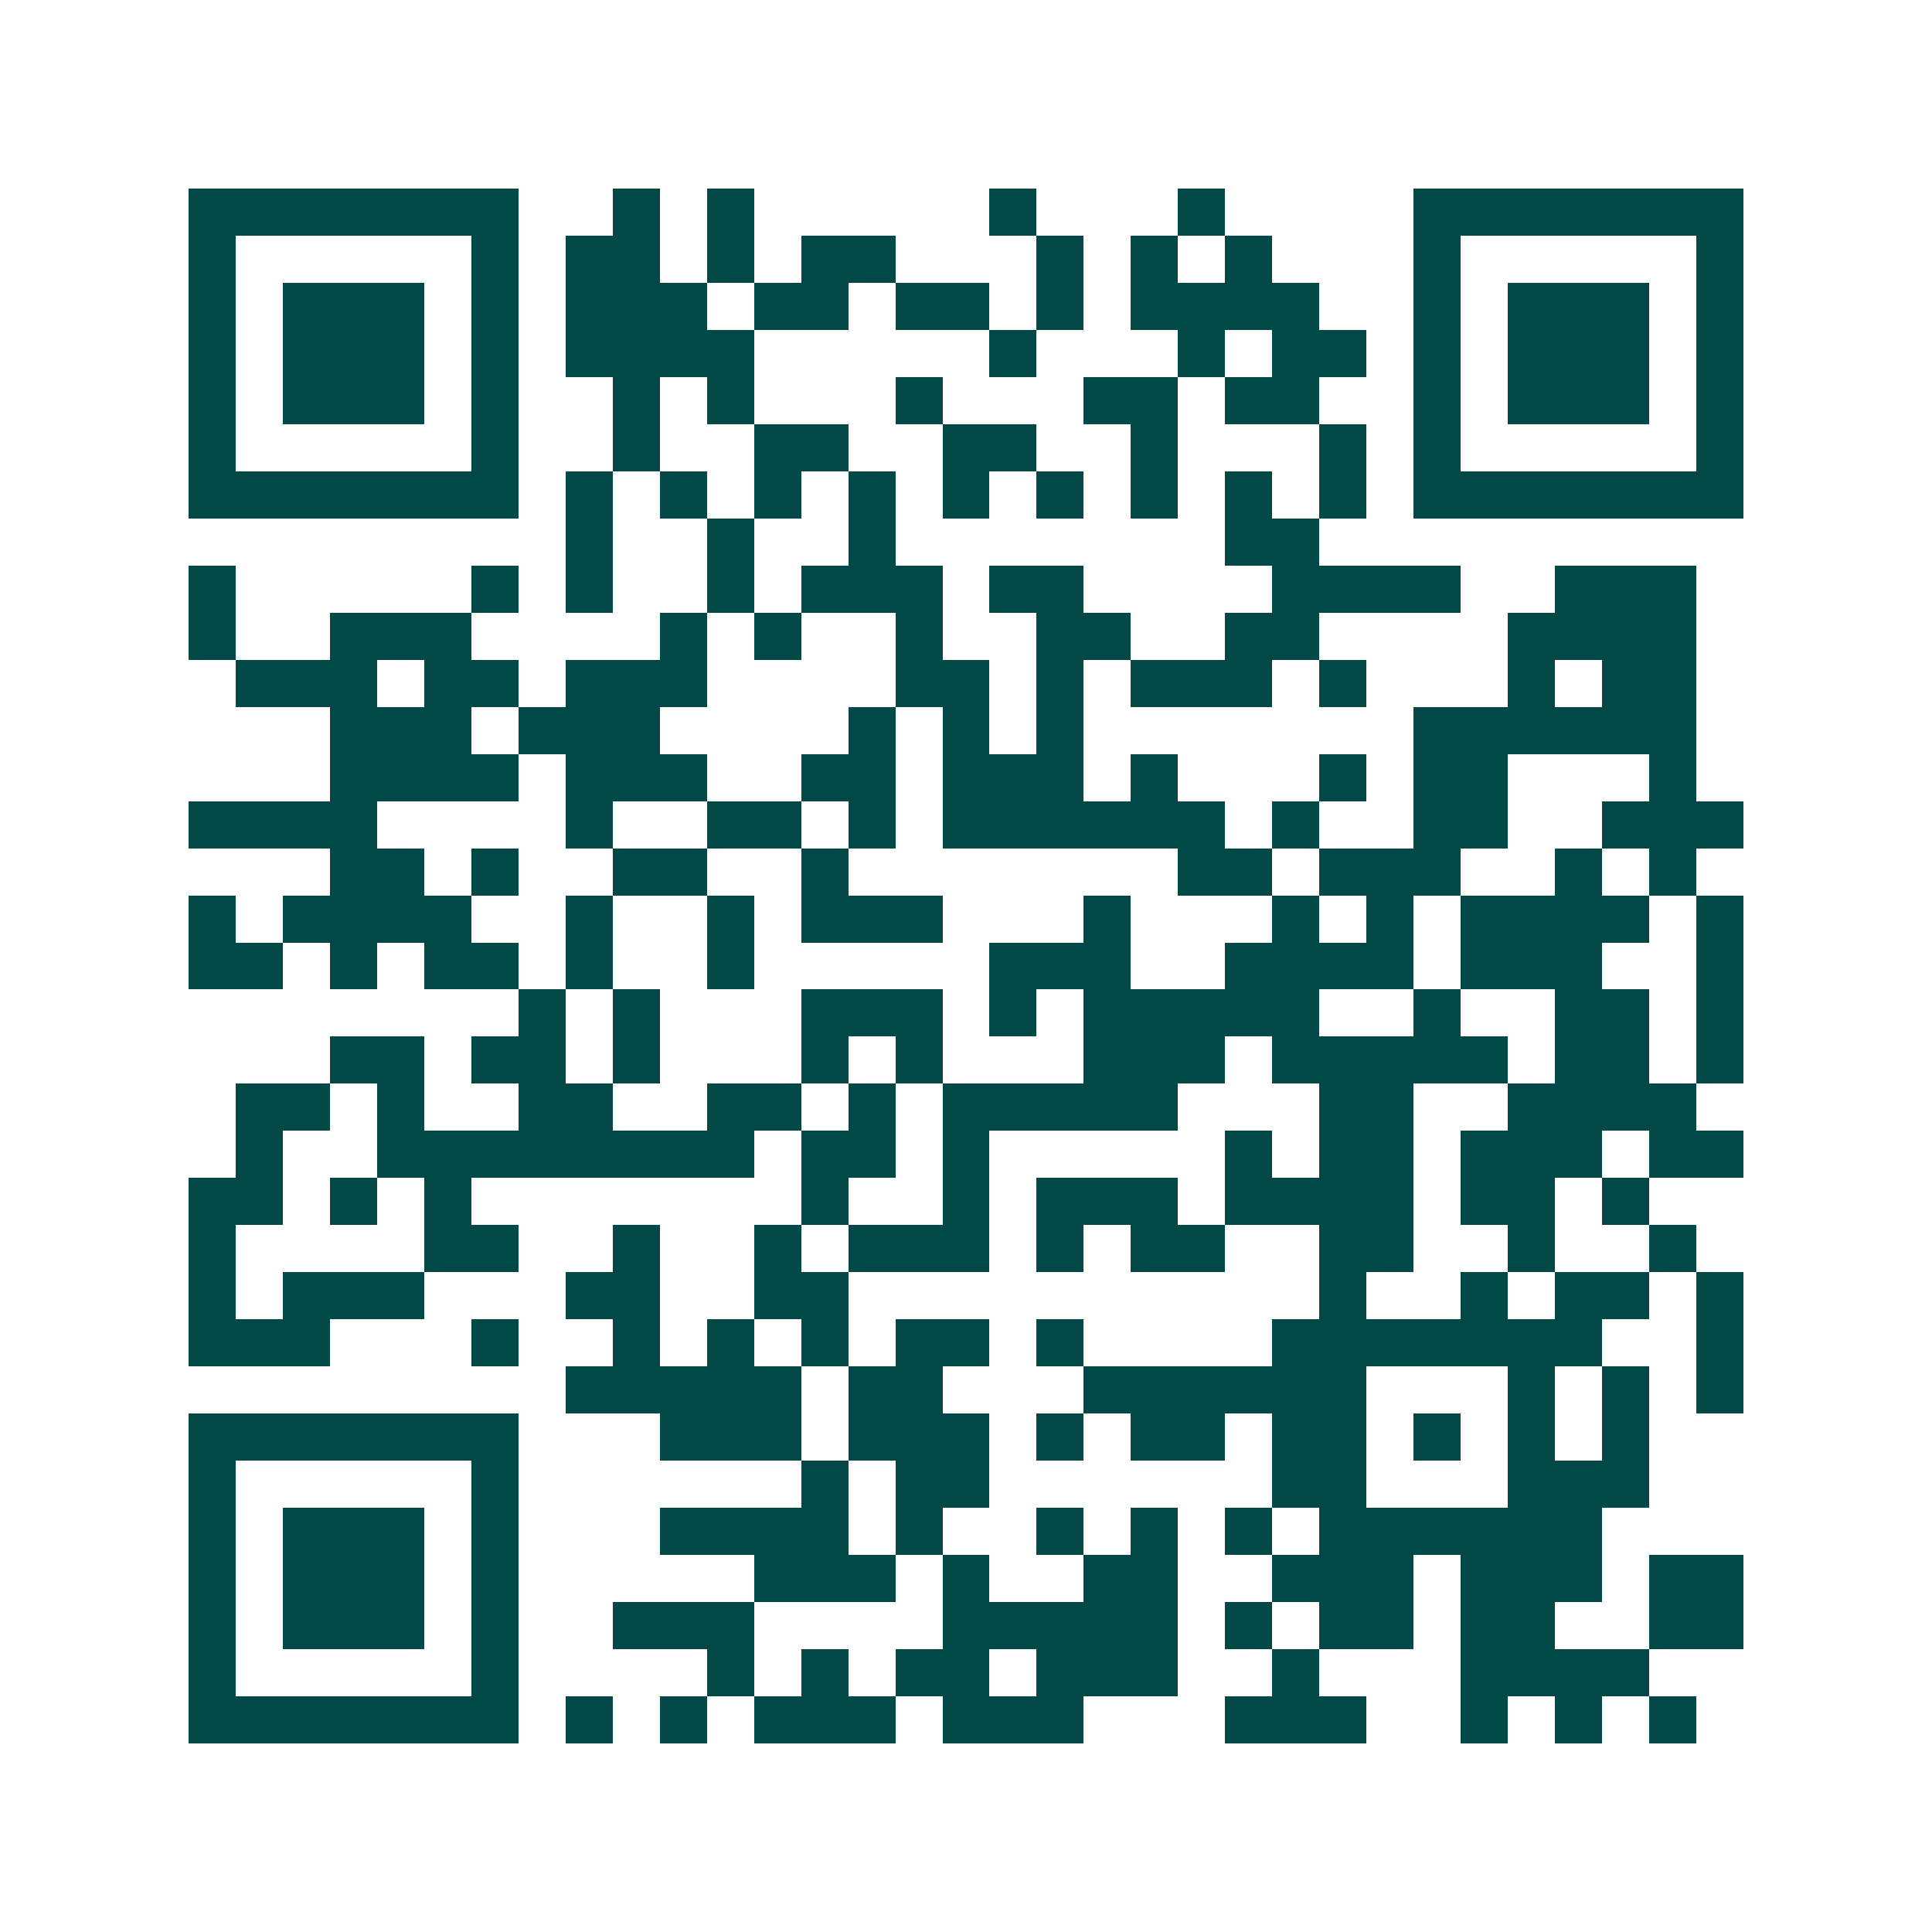 <svg xmlns="http://www.w3.org/2000/svg" width="200" height="200" viewBox="0 0 41 41" shape-rendering="crispEdges"><path fill="#ffffff" d="M0 0h41v41H0z"/><path stroke="#014847" d="M4 4.5h7m2 0h1m1 0h1m5 0h1m3 0h1m4 0h7M4 5.5h1m5 0h1m1 0h2m1 0h1m1 0h2m3 0h1m1 0h1m1 0h1m3 0h1m5 0h1M4 6.5h1m1 0h3m1 0h1m1 0h3m1 0h2m1 0h2m1 0h1m1 0h4m2 0h1m1 0h3m1 0h1M4 7.5h1m1 0h3m1 0h1m1 0h4m5 0h1m3 0h1m1 0h2m1 0h1m1 0h3m1 0h1M4 8.5h1m1 0h3m1 0h1m2 0h1m1 0h1m3 0h1m3 0h2m1 0h2m2 0h1m1 0h3m1 0h1M4 9.5h1m5 0h1m2 0h1m2 0h2m2 0h2m2 0h1m3 0h1m1 0h1m5 0h1M4 10.5h7m1 0h1m1 0h1m1 0h1m1 0h1m1 0h1m1 0h1m1 0h1m1 0h1m1 0h1m1 0h7M12 11.5h1m2 0h1m2 0h1m7 0h2M4 12.5h1m5 0h1m1 0h1m2 0h1m1 0h3m1 0h2m4 0h4m2 0h3M4 13.5h1m2 0h3m4 0h1m1 0h1m2 0h1m2 0h2m2 0h2m4 0h4M5 14.5h3m1 0h2m1 0h3m4 0h2m1 0h1m1 0h3m1 0h1m3 0h1m1 0h2M7 15.5h3m1 0h3m4 0h1m1 0h1m1 0h1m7 0h6M7 16.5h4m1 0h3m2 0h2m1 0h3m1 0h1m3 0h1m1 0h2m3 0h1M4 17.5h4m4 0h1m2 0h2m1 0h1m1 0h6m1 0h1m2 0h2m2 0h3M7 18.5h2m1 0h1m2 0h2m2 0h1m7 0h2m1 0h3m2 0h1m1 0h1M4 19.5h1m1 0h4m2 0h1m2 0h1m1 0h3m3 0h1m3 0h1m1 0h1m1 0h4m1 0h1M4 20.5h2m1 0h1m1 0h2m1 0h1m2 0h1m5 0h3m2 0h4m1 0h3m2 0h1M11 21.5h1m1 0h1m3 0h3m1 0h1m1 0h5m2 0h1m2 0h2m1 0h1M7 22.5h2m1 0h2m1 0h1m3 0h1m1 0h1m3 0h3m1 0h5m1 0h2m1 0h1M5 23.5h2m1 0h1m2 0h2m2 0h2m1 0h1m1 0h5m3 0h2m2 0h4M5 24.5h1m2 0h8m1 0h2m1 0h1m5 0h1m1 0h2m1 0h3m1 0h2M4 25.5h2m1 0h1m1 0h1m7 0h1m2 0h1m1 0h3m1 0h4m1 0h2m1 0h1M4 26.5h1m4 0h2m2 0h1m2 0h1m1 0h3m1 0h1m1 0h2m2 0h2m2 0h1m2 0h1M4 27.5h1m1 0h3m3 0h2m2 0h2m10 0h1m2 0h1m1 0h2m1 0h1M4 28.5h3m3 0h1m2 0h1m1 0h1m1 0h1m1 0h2m1 0h1m4 0h7m2 0h1M12 29.5h5m1 0h2m3 0h6m3 0h1m1 0h1m1 0h1M4 30.5h7m3 0h3m1 0h3m1 0h1m1 0h2m1 0h2m1 0h1m1 0h1m1 0h1M4 31.5h1m5 0h1m6 0h1m1 0h2m6 0h2m3 0h3M4 32.5h1m1 0h3m1 0h1m3 0h4m1 0h1m2 0h1m1 0h1m1 0h1m1 0h6M4 33.5h1m1 0h3m1 0h1m5 0h3m1 0h1m2 0h2m2 0h3m1 0h3m1 0h2M4 34.5h1m1 0h3m1 0h1m2 0h3m4 0h5m1 0h1m1 0h2m1 0h2m2 0h2M4 35.5h1m5 0h1m4 0h1m1 0h1m1 0h2m1 0h3m2 0h1m3 0h4M4 36.5h7m1 0h1m1 0h1m1 0h3m1 0h3m3 0h3m2 0h1m1 0h1m1 0h1"/></svg>
